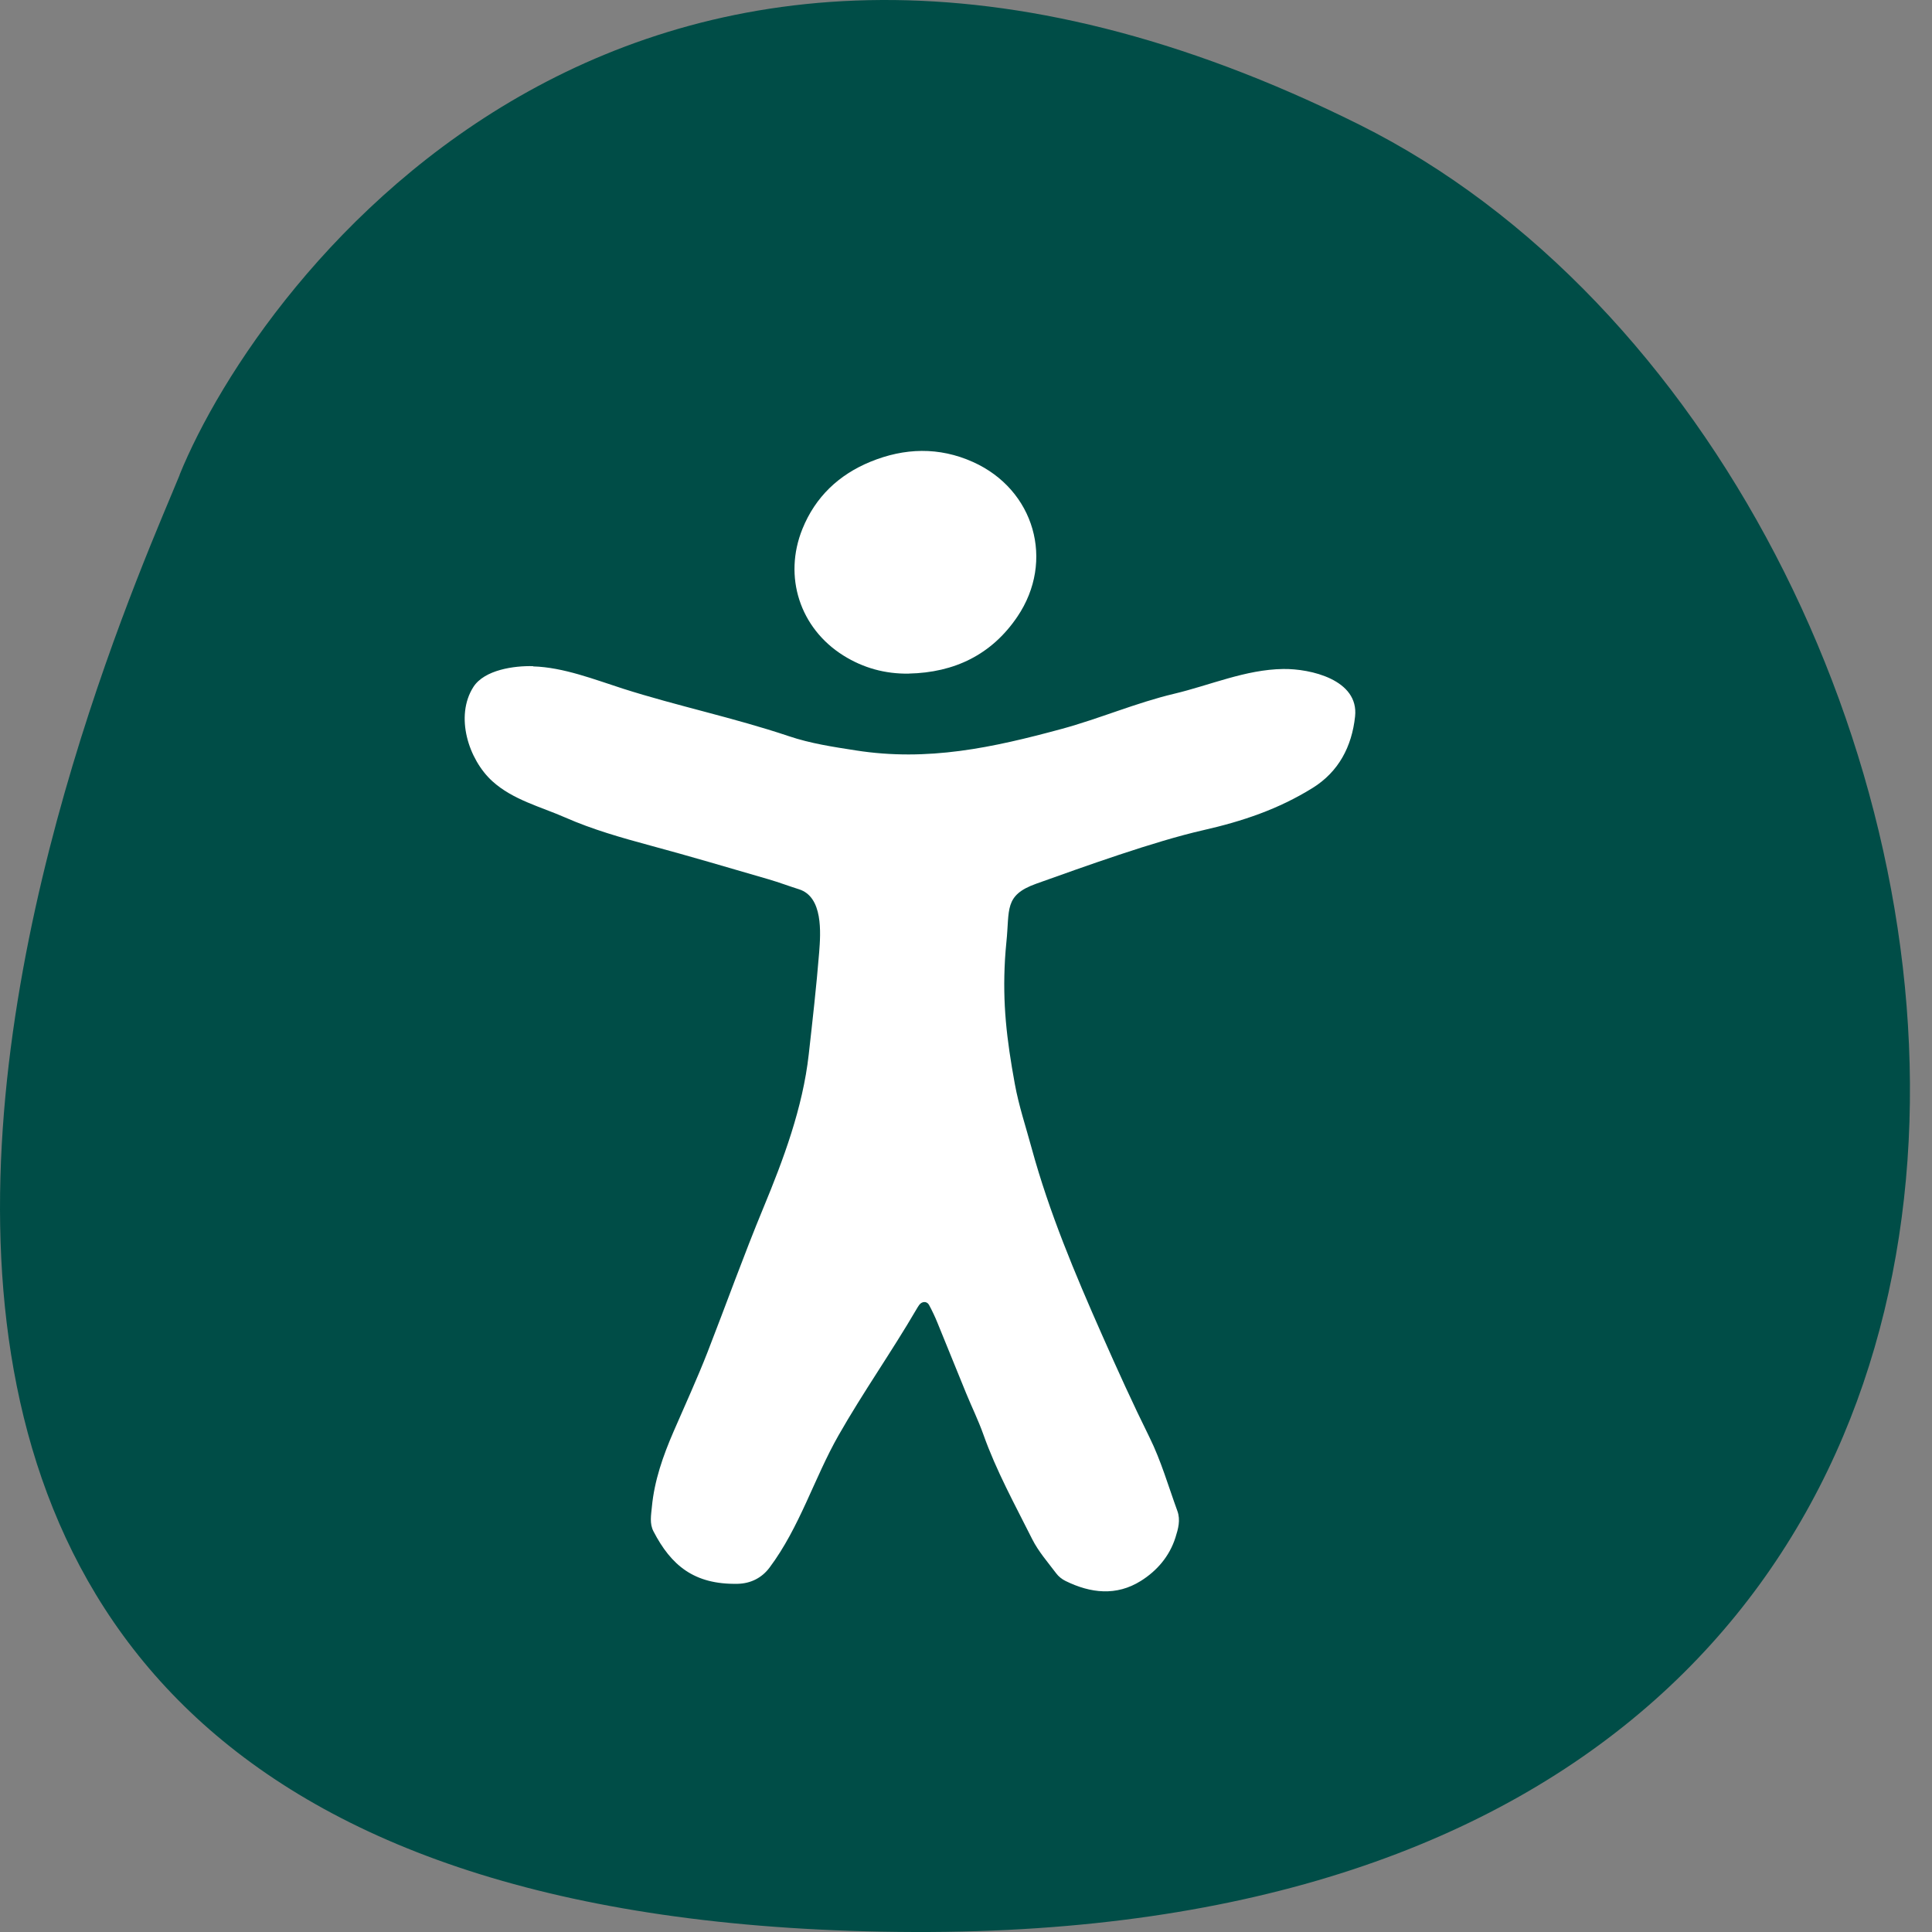 <svg width="67" height="67" viewBox="0 0 67 67" fill="none" xmlns="http://www.w3.org/2000/svg">
<rect x="0" y="0" width="67" height="67" fill="#808080" stroke="none"/>
<path d="M6.228 16.465C8.981 9.687 22.083 -8.161 47.141 4.323C71.37 16.394 78.742 67.147 31.721 67C-16.649 66.846 4.113 21.683 6.231 16.468L6.228 16.465Z" fill="#004D47"/>
<g clip-path="url(#clip0_2011_5468)">
<path d="M18.487 23.11C19.54 23.14 20.621 23.567 21.607 23.883C23.477 24.48 25.462 24.893 27.347 25.527C28.112 25.786 28.901 25.902 29.682 26.024C32.178 26.415 34.421 25.928 36.812 25.28C38.131 24.922 39.389 24.375 40.718 24.059C41.97 23.762 43.194 23.218 44.499 23.2C45.45 23.186 47.129 23.575 46.993 24.845C46.881 25.891 46.423 26.764 45.521 27.325C44.328 28.066 43.082 28.482 41.728 28.79C40.021 29.178 37.587 30.057 35.939 30.645C34.809 31.047 35.02 31.544 34.9 32.679C34.879 32.877 34.865 33.077 34.852 33.276C34.765 34.803 34.907 36.024 35.193 37.59C35.33 38.345 35.576 39.078 35.777 39.819C36.386 42.05 37.281 44.175 38.213 46.283C38.742 47.48 39.282 48.672 39.864 49.847C40.265 50.657 40.518 51.543 40.83 52.398C40.944 52.71 40.86 53.017 40.764 53.319C40.556 53.973 40.123 54.474 39.563 54.825C38.715 55.356 37.822 55.254 36.955 54.828C36.83 54.768 36.709 54.672 36.627 54.561C36.336 54.175 36.009 53.802 35.795 53.375C35.196 52.179 34.549 51.007 34.1 49.74C33.929 49.259 33.701 48.795 33.507 48.322C33.172 47.505 32.844 46.686 32.509 45.87C32.424 45.66 32.326 45.455 32.219 45.255C32.144 45.116 31.971 45.123 31.875 45.257C31.843 45.303 31.812 45.351 31.784 45.401C30.92 46.882 29.929 48.284 29.081 49.774C28.233 51.263 27.738 52.958 26.686 54.364C26.414 54.727 26.024 54.916 25.58 54.925C24.069 54.955 23.273 54.285 22.661 53.104C22.522 52.837 22.579 52.546 22.606 52.263C22.692 51.343 22.995 50.486 23.358 49.647C23.754 48.733 24.171 47.826 24.534 46.898C25.186 45.225 25.788 43.541 26.476 41.88C27.164 40.22 27.839 38.42 28.046 36.569C28.178 35.391 28.313 34.206 28.408 33.025C28.461 32.344 28.547 31.102 27.707 30.839C27.355 30.728 27.007 30.596 26.653 30.493C25.286 30.096 23.921 29.691 22.547 29.321C21.553 29.052 20.552 28.768 19.608 28.353C18.745 27.974 17.787 27.74 17.072 27.09C16.247 26.338 15.77 24.84 16.415 23.826C16.798 23.224 17.845 23.083 18.488 23.102L18.487 23.11Z" fill="white"/>
<path d="M31.517 23.361C30.695 23.373 29.938 23.165 29.247 22.732C27.738 21.786 27.159 19.997 27.827 18.343C28.277 17.23 29.09 16.463 30.186 16.013C31.365 15.53 32.563 15.491 33.746 16.023C35.873 16.98 36.591 19.453 35.28 21.388C34.385 22.709 33.095 23.325 31.517 23.359V23.361Z" fill="white"/>
</g>
<defs>
<clipPath id="clip0_2011_5468">
<rect width="30.889" height="39.552" fill="white" transform="translate(16.111 15.637)"/>
</clipPath>
</defs>
</svg>

